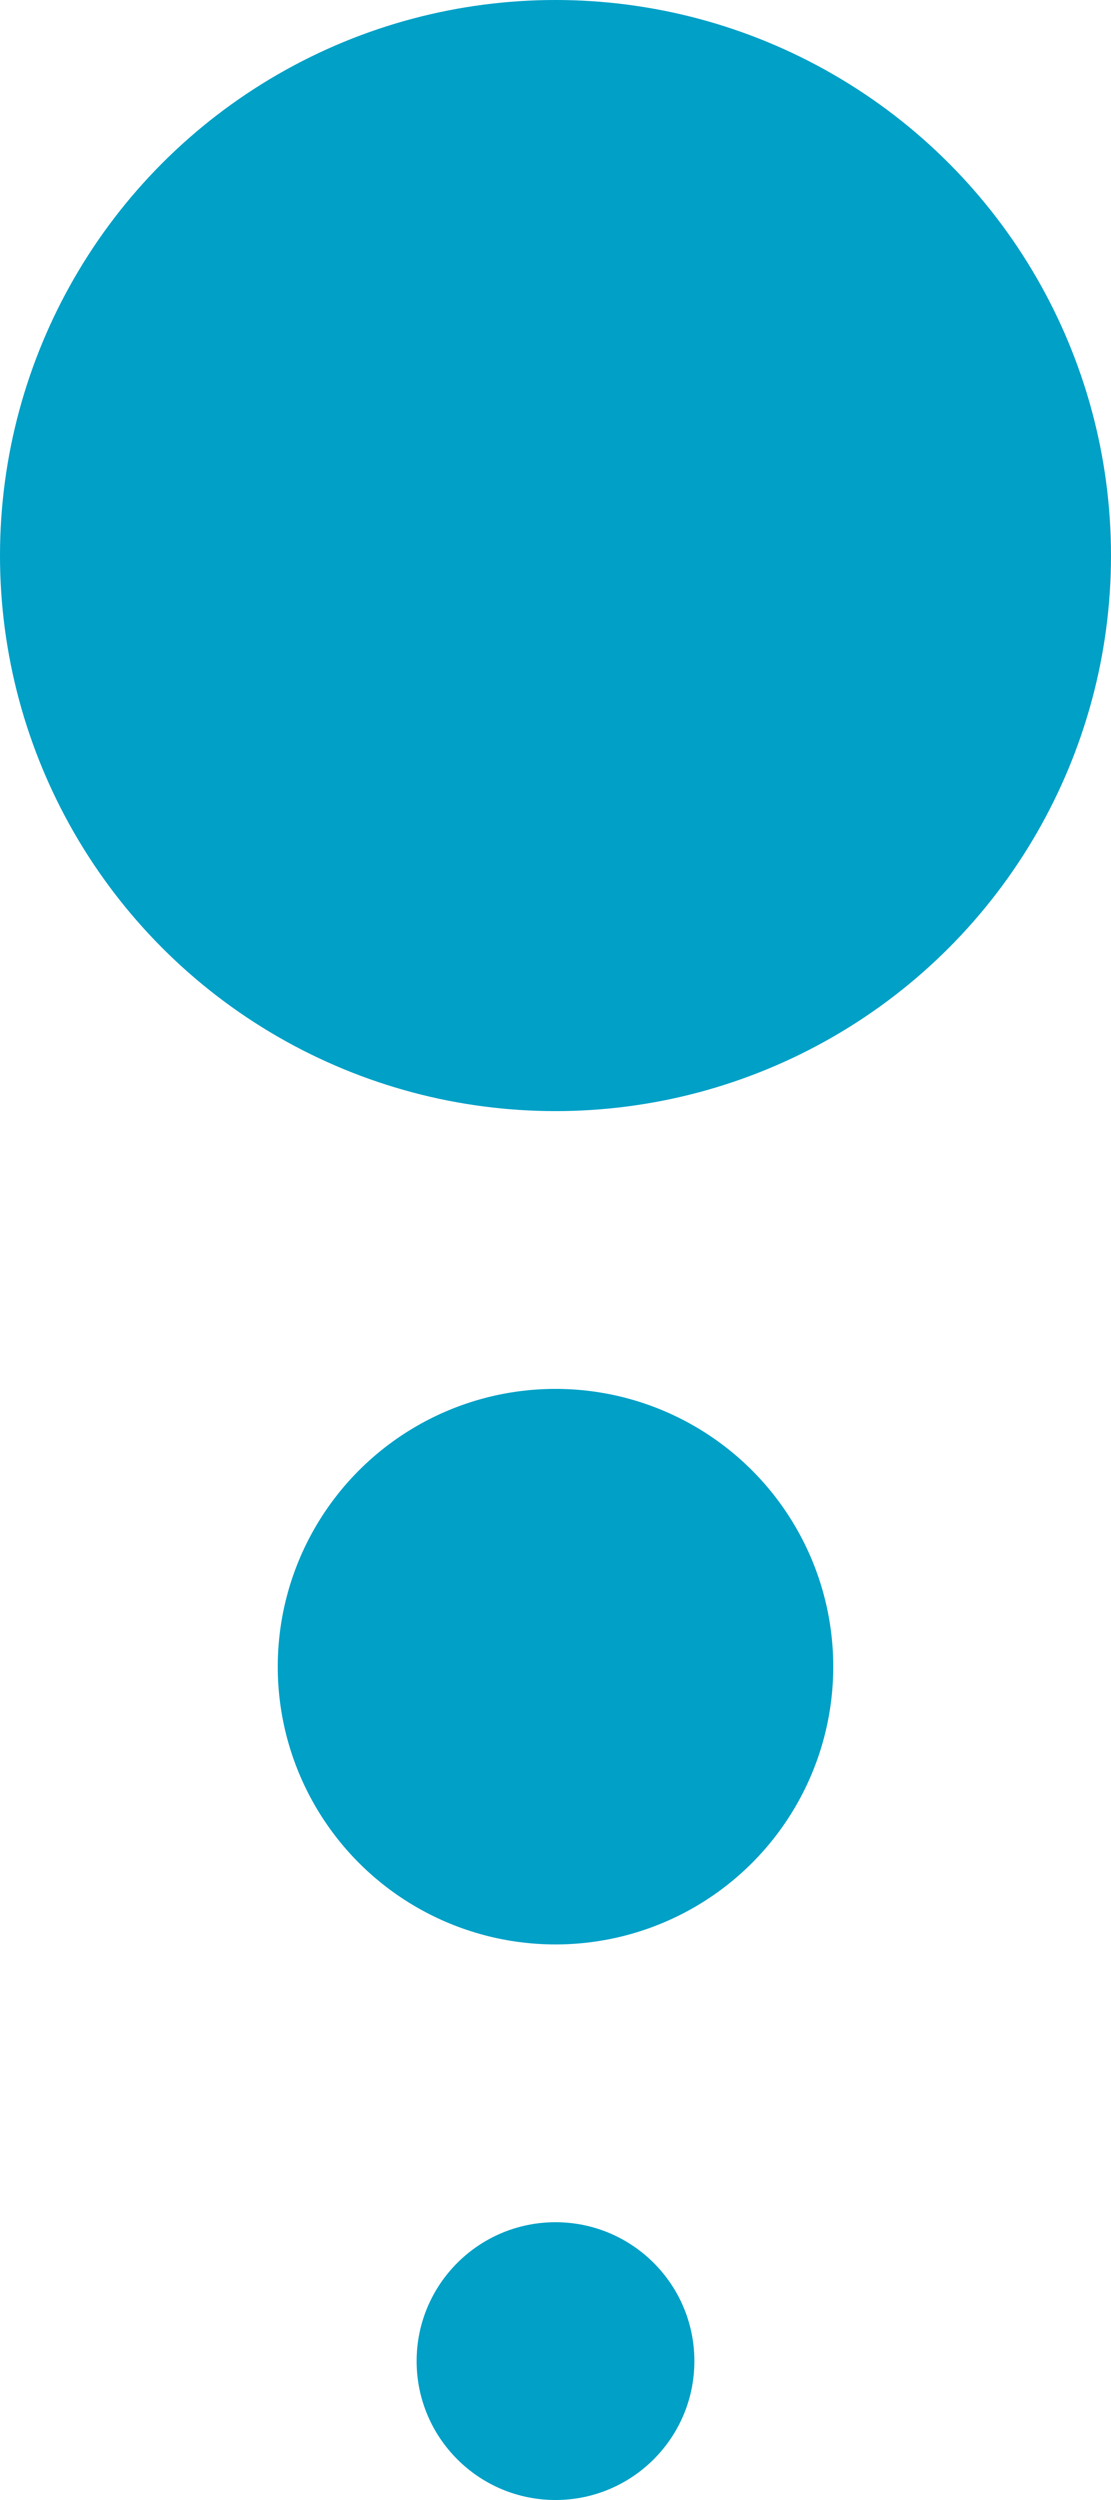 <svg xmlns="http://www.w3.org/2000/svg" viewBox="0 0 80 180"><defs><style>.cls-1{fill:#00a0c7;}</style></defs><g id="レイヤー_2" data-name="レイヤー 2"><g id="レイヤー_1-2" data-name="レイヤー 1"><circle class="cls-1" cx="40" cy="40" r="40"/><circle class="cls-1" cx="40" cy="120" r="20"/><circle class="cls-1" cx="40" cy="170" r="10"/></g></g></svg>